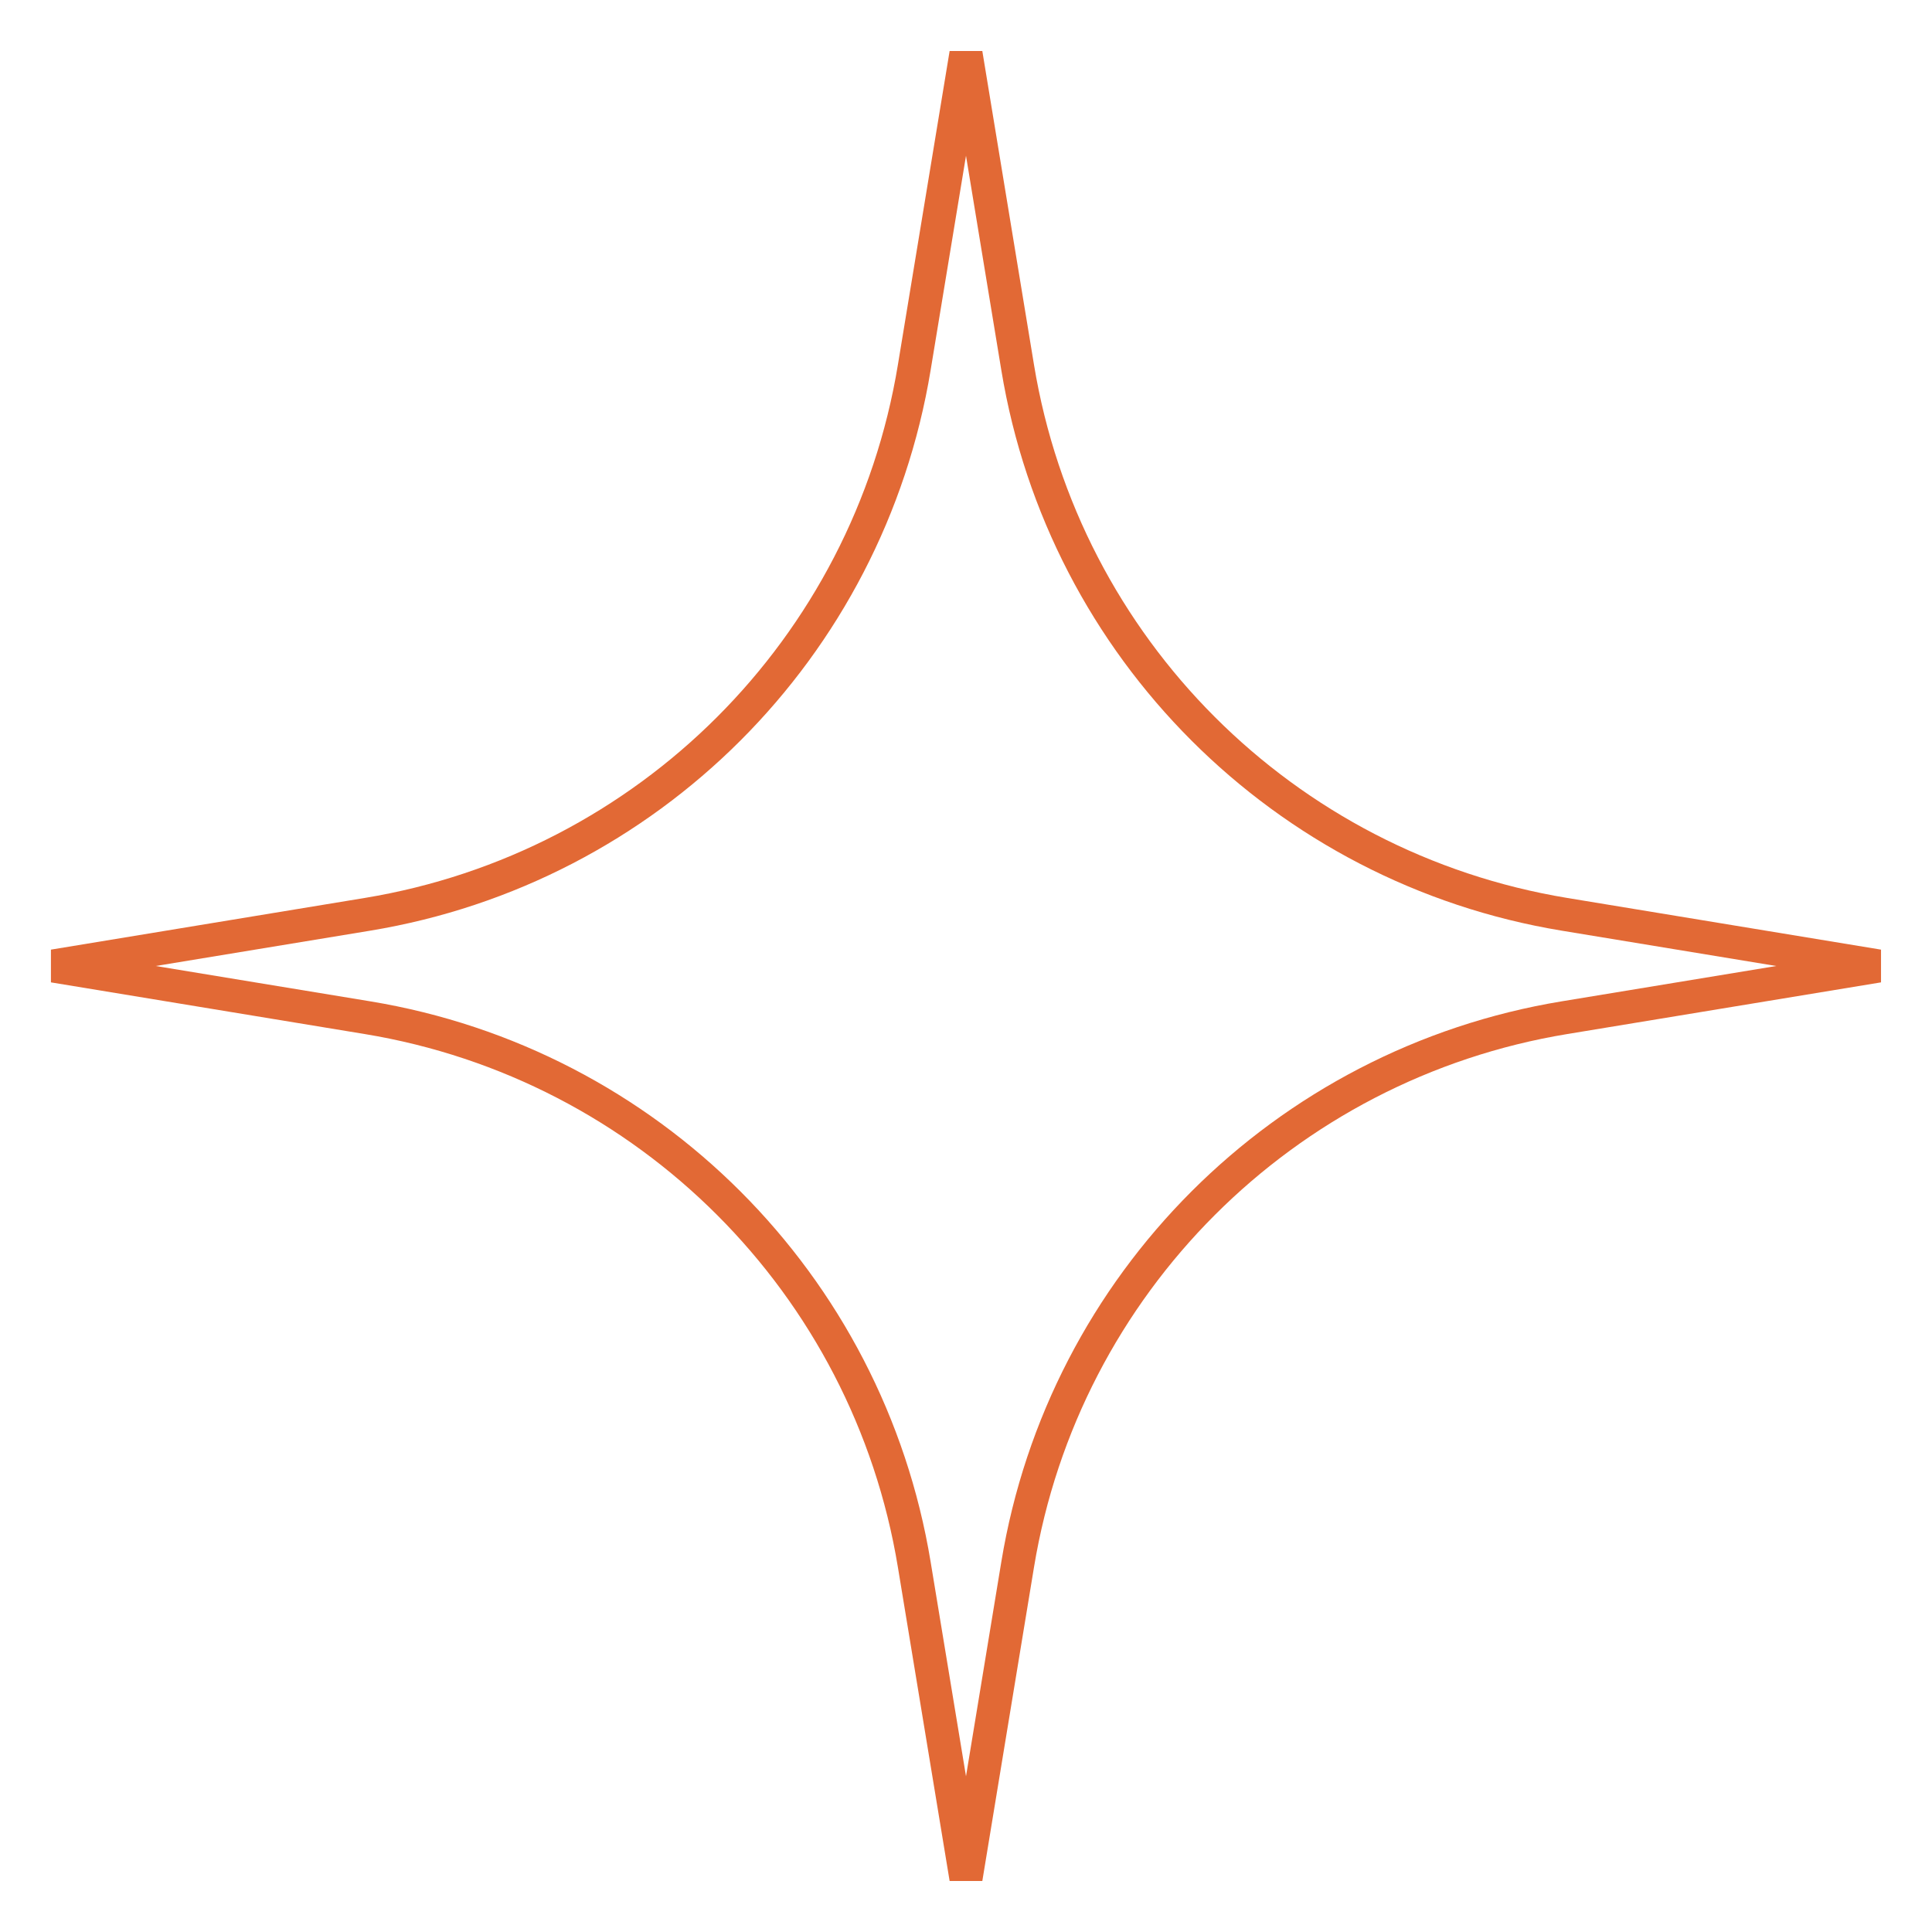 <?xml version="1.0" encoding="UTF-8"?> <svg xmlns="http://www.w3.org/2000/svg" width="36" height="36" viewBox="0 0 36 36" fill="none"> <path fill-rule="evenodd" clip-rule="evenodd" d="M18 2.902L17.341 6.897C16.458 12.258 12.257 16.459 6.897 17.342L2.901 18L6.897 18.658C12.257 19.541 16.458 23.742 17.341 29.103L18 33.098L18.658 29.103C19.541 23.742 23.742 19.541 29.102 18.658L33.098 18L29.102 17.342C23.742 16.459 19.541 12.258 18.658 6.897L18 2.902ZM16.731 6.797L17.695 0.95L18.304 0.95L19.267 6.797C20.107 11.896 24.104 15.892 29.203 16.732L35.05 17.695V18.305L29.203 19.268C24.104 20.108 20.107 24.104 19.267 29.203L18.304 35.05H17.695L16.731 29.203C15.892 24.104 11.895 20.108 6.796 19.268L0.949 18.305L0.949 17.695L6.796 16.732C11.895 15.892 15.892 11.896 16.731 6.797Z" fill="#E26935"></path> </svg> 